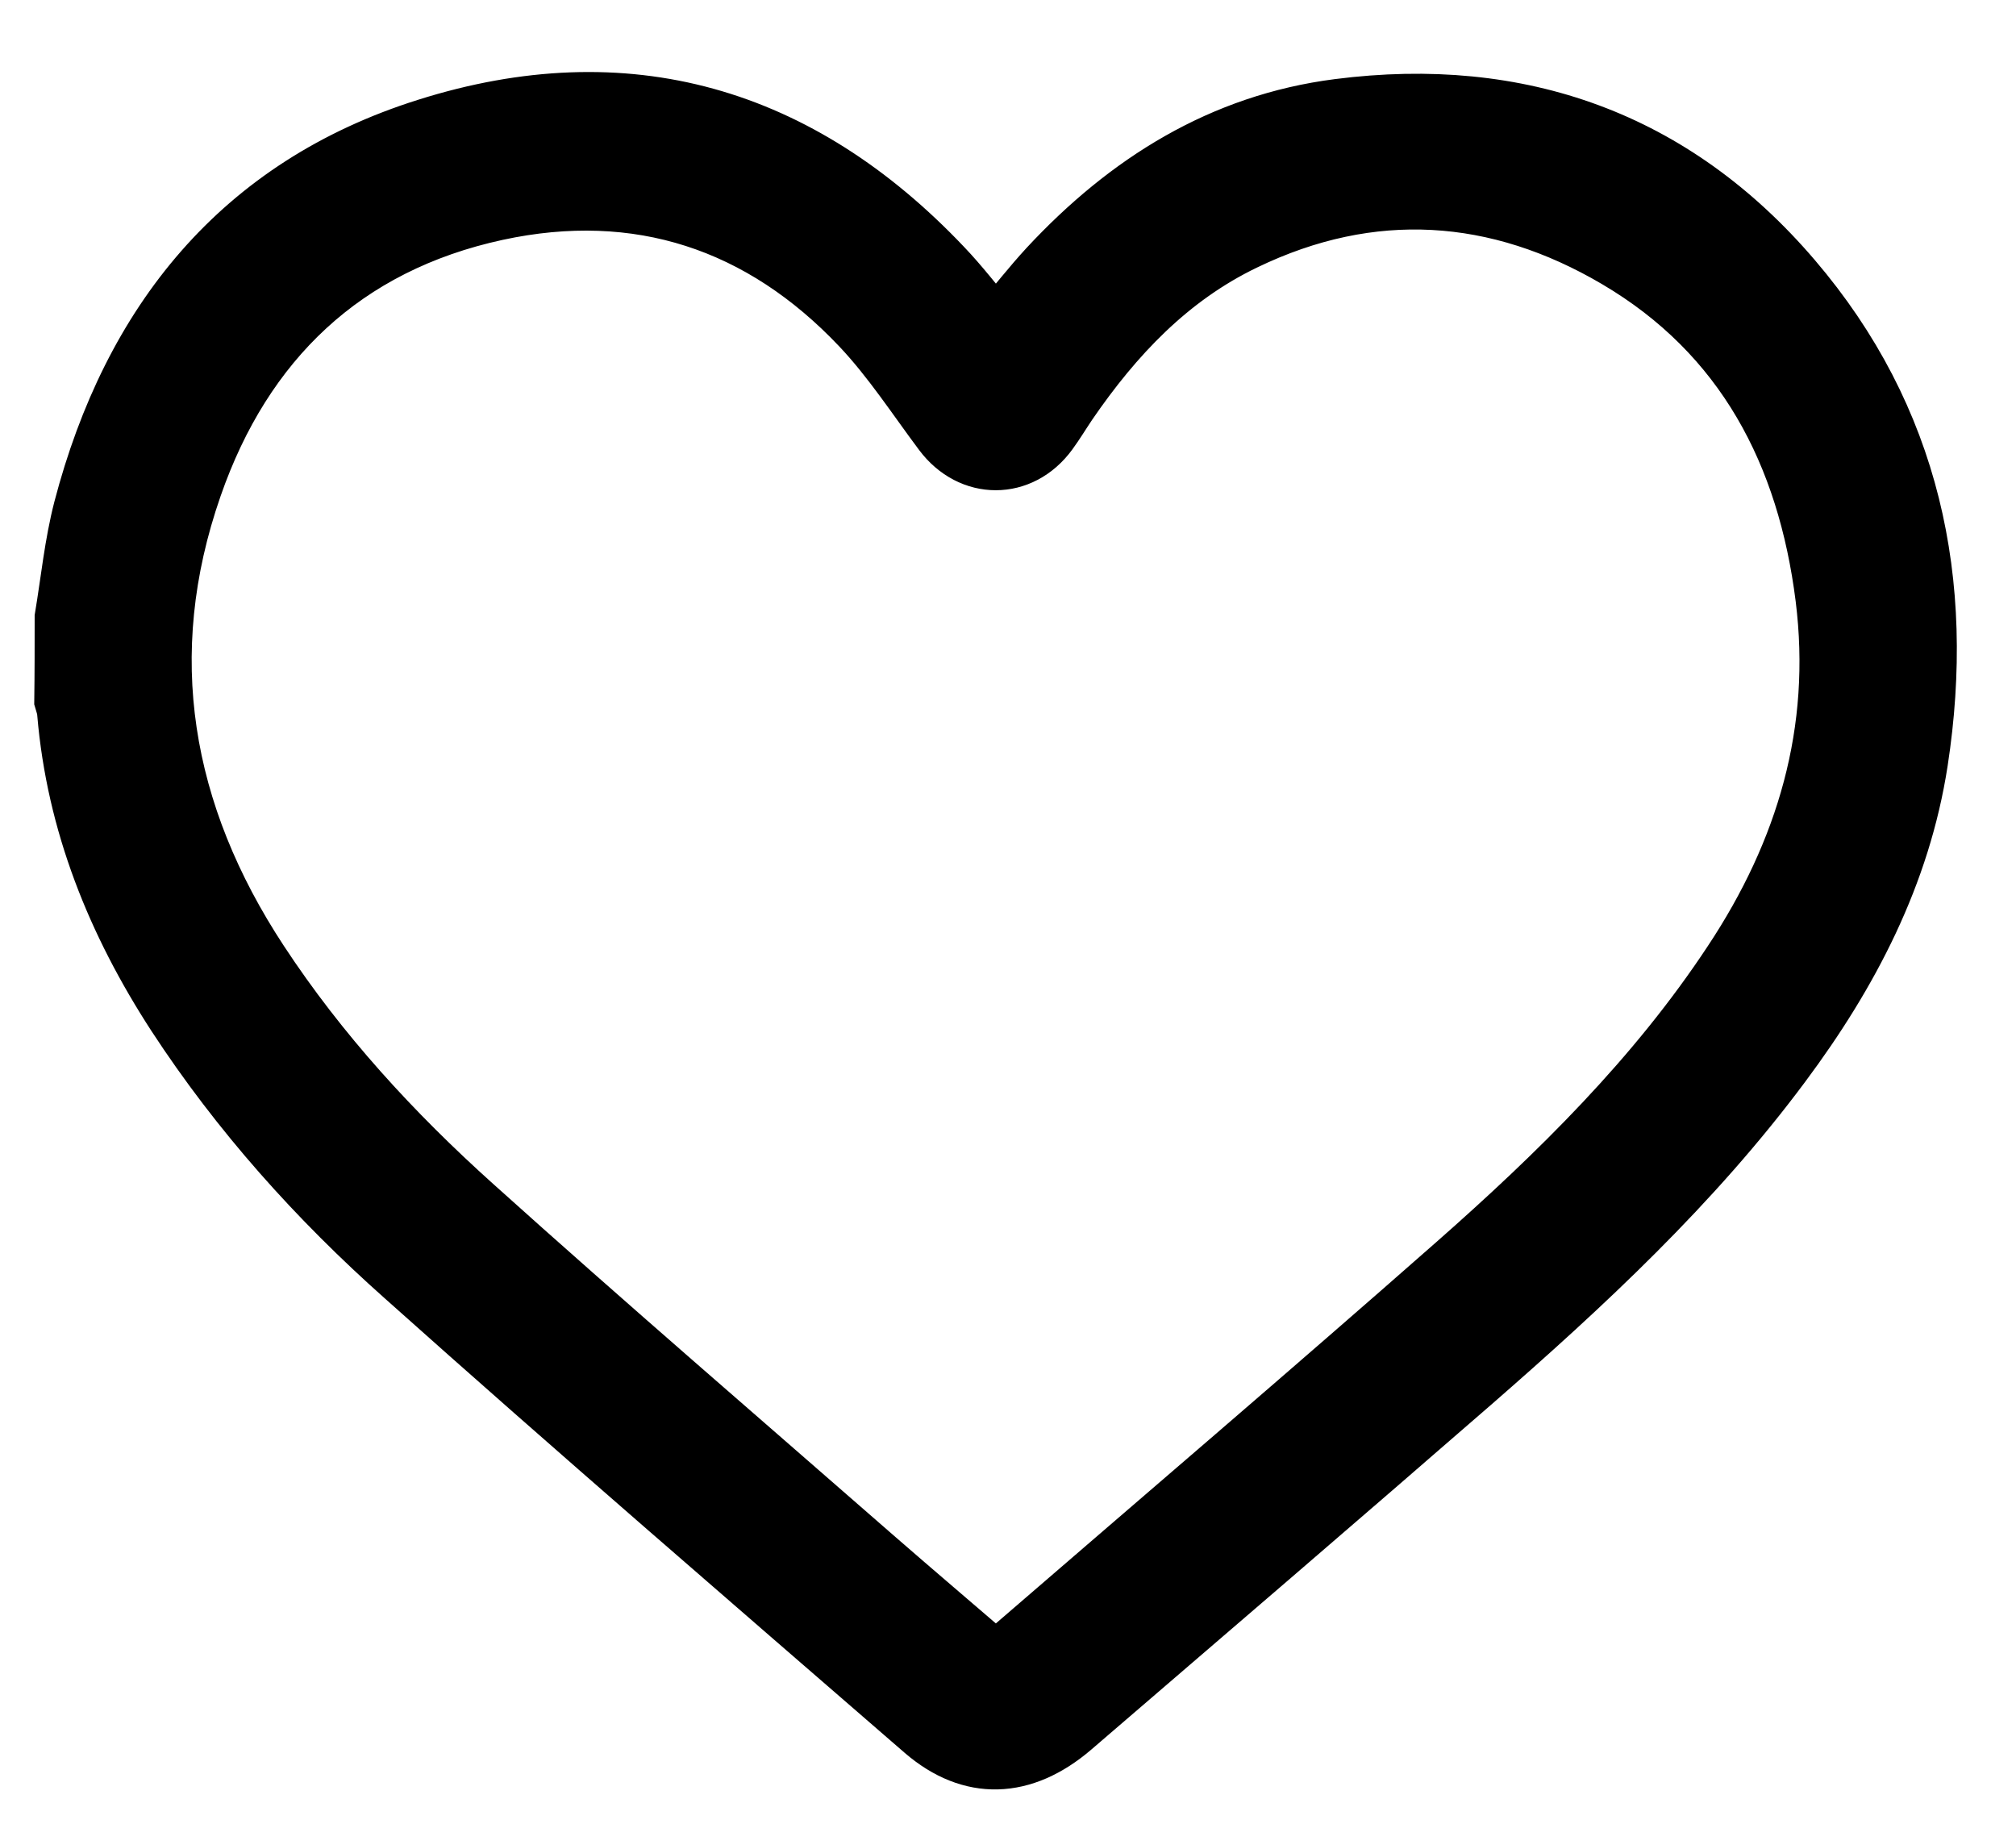 <svg width="21" height="19" viewBox="0 0 21 19" fill="none" xmlns="http://www.w3.org/2000/svg">
<path d="M0.611 6.428C0.675 6.046 0.712 5.661 0.809 5.287C1.322 3.327 2.47 1.895 4.43 1.278C6.524 0.616 8.35 1.15 9.861 2.744C10.04 2.931 10.197 3.137 10.373 3.346C10.545 3.144 10.702 2.942 10.878 2.751C11.712 1.854 12.707 1.229 13.938 1.072C15.838 0.829 17.465 1.409 18.714 2.871C19.963 4.333 20.329 6.061 20.041 7.939C19.858 9.128 19.316 10.164 18.605 11.118C17.674 12.371 16.537 13.426 15.366 14.447C13.986 15.647 12.595 16.841 11.207 18.034C10.672 18.494 10.1 18.512 9.588 18.071C7.777 16.5 5.963 14.937 4.176 13.34C3.267 12.532 2.455 11.627 1.786 10.602C1.157 9.633 0.735 8.59 0.637 7.43C0.634 7.385 0.619 7.344 0.607 7.303C0.611 7.011 0.611 6.72 0.611 6.428ZM10.369 17.237C10.418 17.2 10.459 17.17 10.496 17.136C12.041 15.801 13.593 14.477 15.123 13.13C16.193 12.188 17.21 11.189 17.999 9.992C18.755 8.852 19.125 7.61 18.953 6.233C18.766 4.749 18.13 3.518 16.814 2.744C15.587 2.022 14.289 1.932 12.987 2.561C12.217 2.931 11.649 3.533 11.17 4.232C11.102 4.333 11.039 4.438 10.968 4.535C10.654 4.965 10.092 4.962 9.775 4.539C9.498 4.169 9.244 3.776 8.926 3.439C7.905 2.359 6.64 1.94 5.185 2.254C3.615 2.594 2.582 3.589 2.062 5.085C1.456 6.824 1.744 8.463 2.747 9.989C3.368 10.935 4.131 11.765 4.968 12.517C6.352 13.762 7.766 14.978 9.165 16.201C9.565 16.549 9.965 16.889 10.369 17.237Z" fill="black" stroke="black" stroke-width="0.5" stroke-miterlimit="10"/>
</svg>
